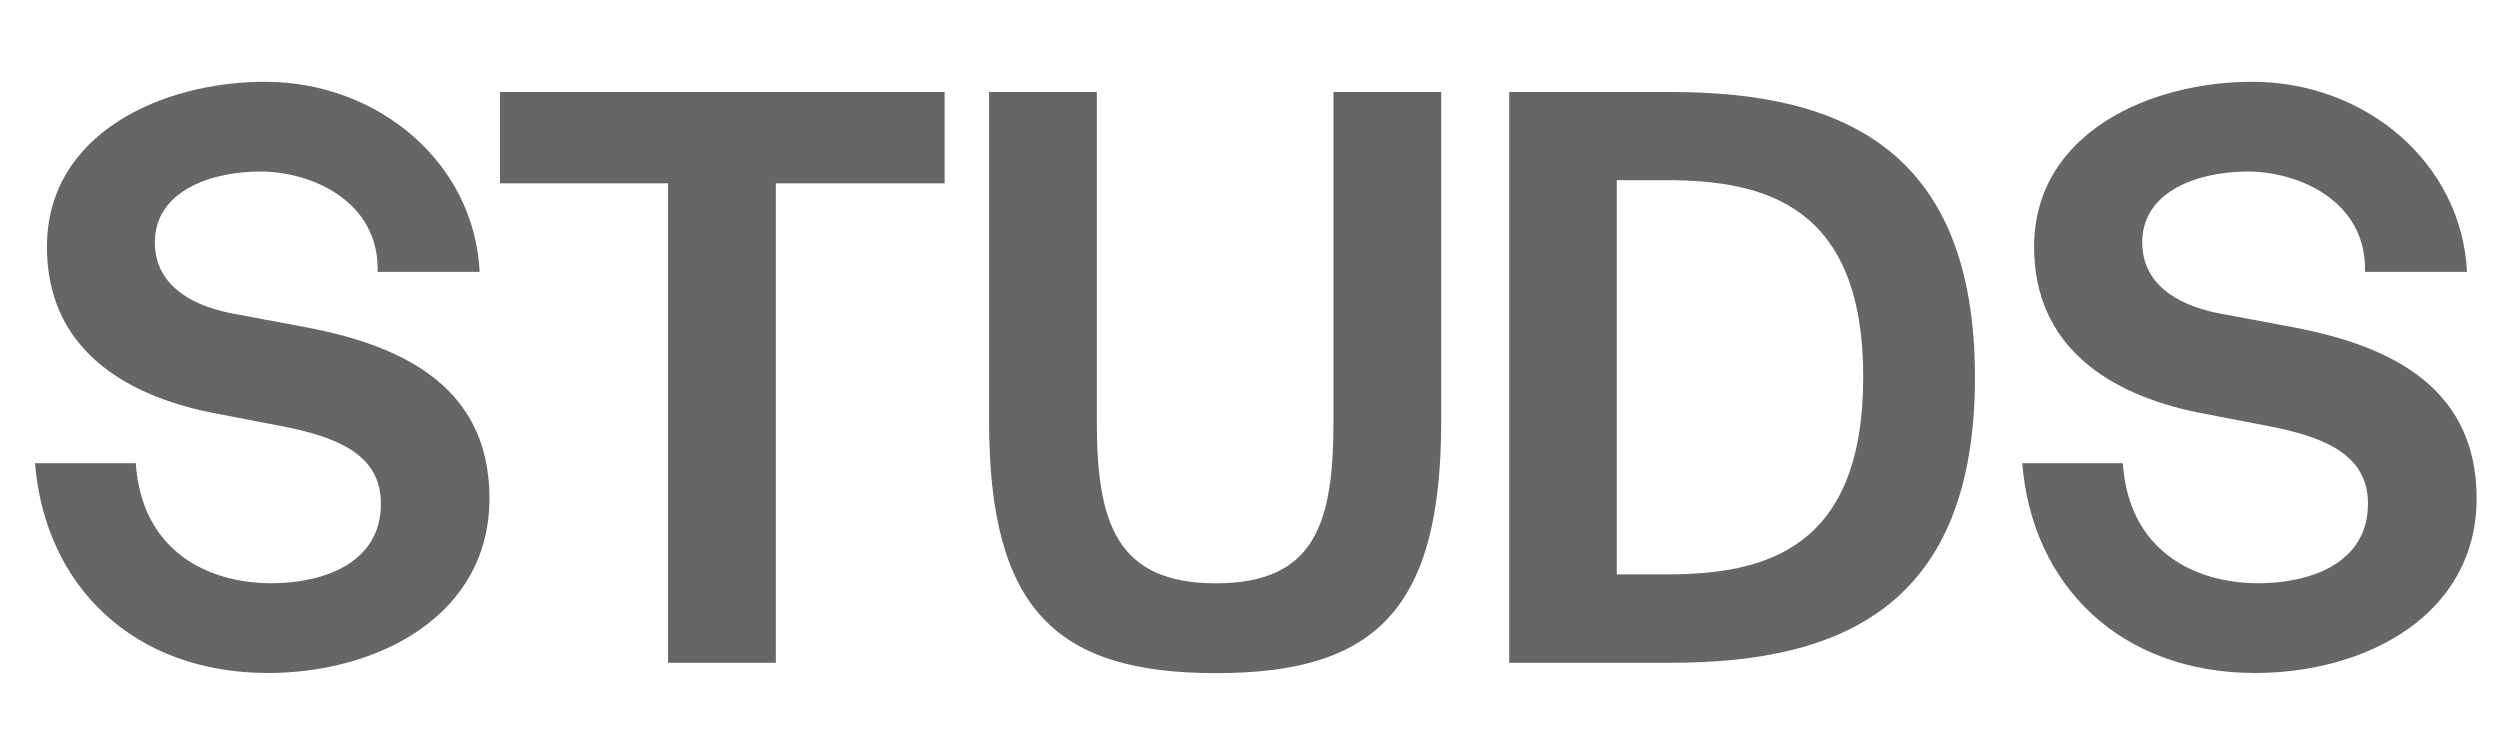 <svg width="214" height="64" viewBox="0 0 214 64" fill="none" xmlns="http://www.w3.org/2000/svg">
<path d="M25.901 27.958L19.771 26.813C16.04 26.069 13.255 24.184 13.255 20.746C13.255 16.366 18.031 14.683 22.288 14.683C26.674 14.683 32.482 17.224 32.326 23.273H41.058C40.606 13.907 32.35 7 22.675 7C14.032 7 4.018 11.313 4.018 21.15C4.018 29.655 10.405 33.752 18.017 35.304L23.964 36.449C28.93 37.391 32.608 38.929 32.608 43.118C32.608 48.377 27.384 49.925 23.255 49.925C17.705 49.925 12.129 47.126 11.623 39.648H3C3.838 50.163 11.45 57.608 22.933 57.608C32.35 57.608 41.899 52.69 41.899 42.647C41.899 32.54 33.51 29.372 25.901 27.958Z" fill="#666666"/>
<path d="M42.801 15.693H57.184V56.733H66.411V15.693H80.859V7.875H42.801V15.693Z" fill="#666666"/>
<path d="M114.145 36.112C114.145 44.737 112.598 49.932 104.083 49.932C95.569 49.932 93.889 44.744 93.889 36.112V7.875H84.666V36.059C84.666 52.165 90.406 57.622 104.083 57.622C117.761 57.622 123.368 52.165 123.368 36.059V7.875H114.145V36.112Z" fill="#666666"/>
<path d="M143.045 7.875H129.191V56.733H143.062C157.897 56.733 169.057 51.676 169.057 32.281C169.04 12.929 157.88 7.875 143.045 7.875ZM142.655 49.17H138.398V15.423H142.655C151.17 15.423 159.491 17.649 159.491 32.27C159.491 46.959 151.17 49.17 142.655 49.17Z" fill="#666666"/>
<path d="M196.018 27.958L189.892 26.813C186.16 26.069 183.375 24.184 183.375 20.746C183.375 16.366 188.152 14.683 192.405 14.683C196.792 14.683 202.603 17.224 202.446 23.273H211.178C210.71 13.907 202.463 7 192.779 7C184.132 7 174.121 11.313 174.121 21.15C174.121 29.655 180.509 33.752 188.121 35.304L194.054 36.449C199.02 37.391 202.698 38.929 202.698 43.118C202.698 48.377 197.473 49.925 193.345 49.925C187.795 49.925 182.218 47.126 181.713 39.648H173.104C173.941 50.163 181.554 57.608 193.036 57.608C202.453 57.608 211.999 52.69 211.999 42.647C211.999 32.54 203.613 29.372 196.018 27.958Z" fill="#666666"/>
</svg>
